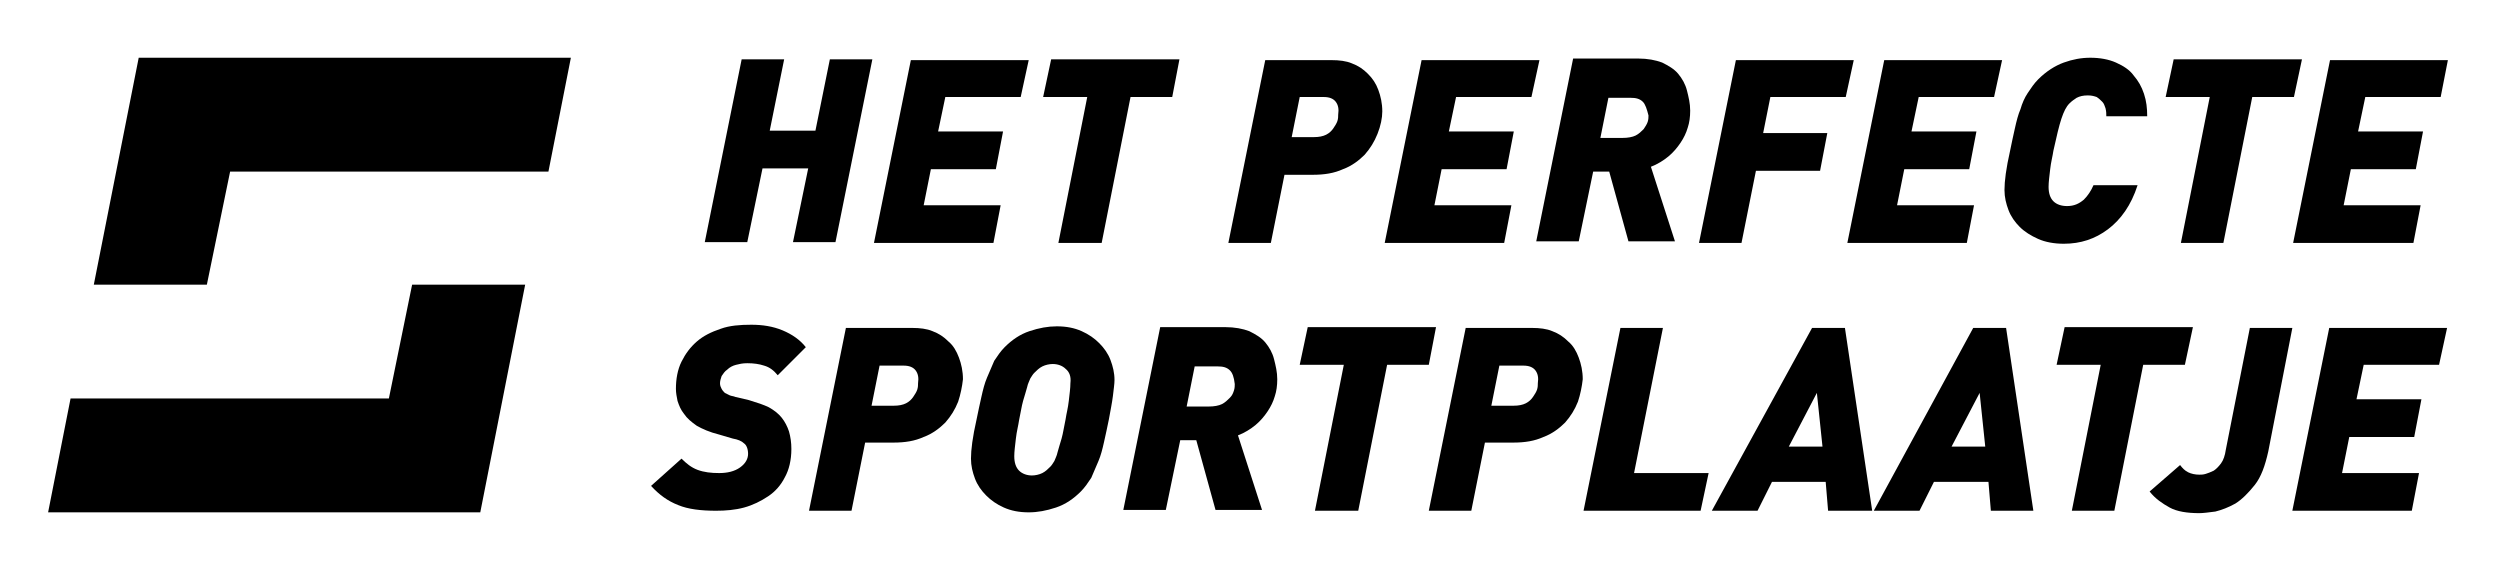 <?xml version="1.0" encoding="utf-8"?>
<!-- Generator: Adobe Illustrator 25.1.0, SVG Export Plug-In . SVG Version: 6.00 Build 0)  -->
<svg version="1.1" id="Laag_1" xmlns="http://www.w3.org/2000/svg" xmlns:xlink="http://www.w3.org/1999/xlink" x="0px" y="0px"
	 viewBox="0 0 311.8 70.9" style="enable-background:new 0 0 311.8 70.9;" xml:space="preserve">
<g>
	<path d="M104.2,30.2h-5.3l1.9-9.2h-5.7l-1.9,9.2h-5.3l4.6-22.8h5.3L96,16.3h5.7l1.8-8.9h5.3L104.2,30.2z"/>
	<path d="M127.3,12.1h-9.4l-0.9,4.3h8.1l-0.9,4.7h-8.1l-0.9,4.5h9.6l-0.9,4.7h-14.9l4.6-22.8h14.7L127.3,12.1z"/>
	<path d="M146.2,12.1H141l-3.6,18.2H132l3.6-18.2h-5.5l1-4.7h16L146.2,12.1z"/>
	<path d="M171.8,16.7c-0.4,1-0.9,1.8-1.6,2.6c-0.7,0.7-1.6,1.4-2.7,1.8c-1.1,0.5-2.3,0.7-3.8,0.7h-3.5l-1.7,8.5h-5.3l4.6-22.8h8.3
		c0.9,0,1.8,0.1,2.5,0.4c0.8,0.3,1.4,0.7,2,1.3s1,1.2,1.3,2c0.3,0.8,0.5,1.7,0.5,2.7C172.4,14.7,172.2,15.7,171.8,16.7z M166.6,12.7
		c-0.3-0.4-0.8-0.6-1.5-0.6h-3l-1,5h2.8c0.6,0,1.1-0.1,1.5-0.3c0.4-0.2,0.7-0.5,0.9-0.8c0.2-0.3,0.4-0.6,0.5-0.9
		c0.1-0.3,0.1-0.6,0.1-0.8C167,13.6,166.9,13.1,166.6,12.7z"/>
	<path d="M191,12.1h-9.4l-0.9,4.3h8.1l-0.9,4.7h-8.1l-0.9,4.5h9.6l-0.9,4.7h-14.9l4.6-22.8h14.7L191,12.1z"/>
	<path d="M210.5,15.9c-0.2,0.7-0.5,1.3-0.9,1.9c-0.4,0.6-0.9,1.2-1.5,1.7c-0.6,0.5-1.4,1-2.2,1.3l3,9.3h-5.8l-2.4-8.7h-2l-1.8,8.7
		h-5.3l4.6-22.8h8.1c1.2,0,2.2,0.2,3,0.5c0.8,0.4,1.5,0.8,2,1.4c0.5,0.6,0.9,1.3,1.1,2.1c0.2,0.8,0.4,1.6,0.4,2.5
		C210.8,14.6,210.7,15.3,210.5,15.9z M204.9,12.7c-0.4-0.4-0.9-0.5-1.5-0.5h-2.8l-1,5h2.8c0.6,0,1.2-0.1,1.6-0.3
		c0.4-0.2,0.7-0.5,1-0.8c0.2-0.3,0.4-0.6,0.5-0.9c0.1-0.3,0.1-0.6,0.1-0.8C205.4,13.6,205.2,13,204.9,12.7z"/>
	<path d="M230.2,12.1h-9.4l-0.9,4.5h8l-0.9,4.7H219l-1.8,9h-5.3l4.6-22.8h14.7L230.2,12.1z"/>
	<path d="M248.7,12.1h-9.4l-0.9,4.3h8.1l-0.9,4.7h-8.1l-0.9,4.5h9.6l-0.9,4.7h-14.9l4.6-22.8h14.7L248.7,12.1z"/>
	<path d="M262.7,14.5c0-0.3,0-0.6-0.1-1c-0.1-0.3-0.2-0.6-0.4-0.8c-0.2-0.2-0.4-0.4-0.7-0.6c-0.3-0.1-0.6-0.2-1.1-0.2
		c-0.6,0-1,0.1-1.4,0.3c-0.3,0.2-0.6,0.4-0.9,0.7c-0.4,0.4-0.7,1-1,1.9c-0.3,0.9-0.6,2.2-1,4c-0.1,0.7-0.3,1.4-0.4,2.3
		c-0.1,0.9-0.2,1.6-0.2,2.2c0,0.8,0.2,1.4,0.6,1.8c0.4,0.4,1,0.6,1.7,0.6c0.9,0,1.5-0.3,2.1-0.8c0.5-0.5,0.9-1.1,1.2-1.8h5.5
		c-0.8,2.5-2.1,4.3-3.7,5.5c-1.6,1.2-3.4,1.8-5.5,1.8c-1.2,0-2.3-0.2-3.2-0.6c-0.9-0.4-1.7-0.9-2.3-1.5c-0.6-0.6-1.1-1.3-1.4-2.1
		c-0.3-0.8-0.5-1.6-0.5-2.5c0-1.1,0.2-2.7,0.7-4.9c0.2-1,0.4-1.9,0.6-2.8c0.2-0.9,0.4-1.7,0.7-2.4c0.2-0.7,0.5-1.4,0.9-2
		c0.4-0.6,0.8-1.2,1.3-1.7c1-1,2.1-1.7,3.2-2.1c1.1-0.4,2.2-0.6,3.3-0.6c1.2,0,2.3,0.2,3.2,0.6c0.9,0.4,1.7,0.9,2.2,1.6
		c0.6,0.7,1,1.4,1.3,2.3c0.3,0.9,0.4,1.8,0.4,2.8H262.7z"/>
	<path d="M286.1,12.1h-5.2l-3.6,18.2H272l3.6-18.2h-5.5l1-4.7h16L286.1,12.1z"/>
	<path d="M304.4,12.1H295l-0.9,4.3h8.1l-0.9,4.7h-8.1l-0.9,4.5h9.6l-0.9,4.7H286l4.6-22.8h14.7L304.4,12.1z"/>
	<path d="M97,46.8c-0.5-0.6-1-1-1.7-1.2c-0.6-0.2-1.3-0.3-2.1-0.3c-0.6,0-1,0.1-1.4,0.2c-0.4,0.1-0.8,0.3-1.1,0.6
		c-0.3,0.2-0.5,0.5-0.7,0.8c-0.1,0.3-0.2,0.6-0.2,0.9c0,0.3,0.1,0.5,0.2,0.7s0.3,0.4,0.4,0.5c0.2,0.1,0.4,0.2,0.6,0.3
		c0.2,0.1,0.5,0.1,0.7,0.2l1.7,0.4c1,0.3,1.9,0.6,2.5,0.9c0.7,0.4,1.2,0.8,1.6,1.3c0.4,0.5,0.7,1.1,0.9,1.7c0.2,0.7,0.3,1.4,0.3,2.2
		c0,1.4-0.3,2.6-0.8,3.5c-0.5,1-1.2,1.8-2.1,2.4c-0.9,0.6-1.9,1.1-3,1.4c-1.1,0.3-2.3,0.4-3.5,0.4c-1.9,0-3.5-0.2-4.7-0.7
		c-1.3-0.5-2.4-1.3-3.4-2.4l3.8-3.4c0.6,0.6,1.2,1.1,2,1.4c0.8,0.3,1.7,0.4,2.7,0.4c1,0,1.9-0.2,2.6-0.7c0.7-0.5,1-1.1,1-1.7
		c0-0.6-0.2-1.1-0.5-1.3c-0.3-0.3-0.8-0.5-1.4-0.6l-1.7-0.5c-1.2-0.3-2.1-0.7-2.8-1.1c-0.7-0.5-1.2-0.9-1.6-1.5
		c-0.4-0.5-0.6-1-0.8-1.6c-0.1-0.5-0.2-1-0.2-1.5c0-1.2,0.2-2.4,0.7-3.4c0.5-1,1.1-1.8,1.9-2.5c0.8-0.7,1.8-1.2,3-1.6
		c1.1-0.4,2.4-0.5,3.8-0.5c1.4,0,2.7,0.2,3.9,0.7c1.2,0.5,2.2,1.2,2.9,2.1L97,46.8z"/>
	<path d="M119.5,50.1c-0.4,1-0.9,1.8-1.6,2.6c-0.7,0.7-1.6,1.4-2.7,1.8c-1.1,0.5-2.3,0.7-3.8,0.7h-3.5l-1.7,8.5h-5.3l4.6-22.8h8.3
		c0.9,0,1.8,0.1,2.5,0.4c0.8,0.3,1.4,0.7,2,1.3c0.6,0.5,1,1.2,1.3,2c0.3,0.8,0.5,1.7,0.5,2.7C120,48.2,119.8,49.2,119.5,50.1z
		 M114.2,46.2c-0.3-0.4-0.8-0.6-1.5-0.6h-3l-1,5h2.8c0.6,0,1.1-0.1,1.5-0.3c0.4-0.2,0.7-0.5,0.9-0.8c0.2-0.3,0.4-0.6,0.5-0.9
		c0.1-0.3,0.1-0.6,0.1-0.8C114.6,47.1,114.5,46.6,114.2,46.2z"/>
	<path d="M138.8,49.4c-0.1,0.8-0.3,1.8-0.5,2.9c-0.2,1-0.4,1.9-0.6,2.8c-0.2,0.9-0.4,1.7-0.7,2.4c-0.3,0.7-0.6,1.4-0.9,2.1
		c-0.4,0.6-0.8,1.2-1.3,1.7c-0.9,0.9-1.9,1.6-3.1,2c-1.2,0.4-2.3,0.6-3.4,0.6c-1.2,0-2.2-0.2-3.1-0.6c-0.9-0.4-1.6-0.9-2.2-1.5
		c-0.6-0.6-1.1-1.3-1.4-2.1c-0.3-0.8-0.5-1.6-0.5-2.5c0-1.1,0.2-2.7,0.7-4.9c0.2-1,0.4-1.9,0.6-2.8c0.2-0.9,0.4-1.7,0.7-2.4
		c0.3-0.7,0.6-1.4,0.9-2.1c0.4-0.6,0.8-1.2,1.3-1.7c0.9-0.9,1.9-1.6,3.1-2c1.2-0.4,2.3-0.6,3.4-0.6c1.2,0,2.2,0.2,3.1,0.6
		c0.9,0.4,1.6,0.9,2.2,1.5c0.6,0.6,1.1,1.3,1.4,2.1c0.3,0.8,0.5,1.6,0.5,2.5C139,47.9,138.9,48.5,138.8,49.4z M132.9,46
		c-0.4-0.4-1-0.6-1.6-0.6c-0.4,0-0.9,0.1-1.3,0.3c-0.4,0.2-0.7,0.5-1,0.8c-0.2,0.2-0.3,0.4-0.5,0.7c-0.1,0.3-0.3,0.6-0.4,1.1
		c-0.1,0.4-0.3,1-0.5,1.7c-0.2,0.7-0.3,1.5-0.5,2.4c-0.1,0.7-0.3,1.4-0.4,2.3c-0.1,0.9-0.2,1.6-0.2,2.2c0,0.8,0.2,1.4,0.6,1.8
		c0.4,0.4,1,0.6,1.6,0.6c0.4,0,0.9-0.1,1.3-0.3c0.4-0.2,0.7-0.5,1-0.8c0.2-0.2,0.3-0.4,0.5-0.7c0.1-0.3,0.3-0.6,0.4-1.1
		c0.1-0.4,0.3-1,0.5-1.7c0.2-0.7,0.3-1.5,0.5-2.4c0.1-0.7,0.3-1.4,0.4-2.3c0.1-0.9,0.2-1.6,0.2-2.2C133.6,47,133.4,46.4,132.9,46z"
		/>
	<path d="M159,49.4c-0.2,0.7-0.5,1.3-0.9,1.9s-0.9,1.2-1.5,1.7s-1.4,1-2.2,1.3l3,9.3h-5.8l-2.4-8.7h-2l-1.8,8.7h-5.3l4.6-22.8h8.1
		c1.2,0,2.2,0.2,3,0.5c0.8,0.4,1.5,0.8,2,1.4c0.5,0.6,0.9,1.3,1.1,2.1c0.2,0.8,0.4,1.6,0.4,2.5C159.3,48.1,159.2,48.8,159,49.4z
		 M153.4,46.2c-0.4-0.4-0.9-0.5-1.5-0.5H149l-1,5h2.8c0.6,0,1.2-0.1,1.6-0.3c0.4-0.2,0.7-0.5,1-0.8s0.4-0.6,0.5-0.9
		c0.1-0.3,0.1-0.6,0.1-0.8C153.9,47,153.7,46.5,153.4,46.2z"/>
	<path d="M178.2,45.5H173l-3.6,18.2H164l3.6-18.2h-5.5l1-4.7h16L178.2,45.5z"/>
	<path d="M196.8,50.1c-0.4,1-0.9,1.8-1.6,2.6c-0.7,0.7-1.6,1.4-2.7,1.8c-1.1,0.5-2.3,0.7-3.8,0.7h-3.5l-1.7,8.5h-5.3l4.6-22.8h8.3
		c0.9,0,1.8,0.1,2.5,0.4c0.8,0.3,1.4,0.7,2,1.3c0.6,0.5,1,1.2,1.3,2c0.3,0.8,0.5,1.7,0.5,2.7C197.3,48.2,197.1,49.2,196.8,50.1z
		 M191.5,46.2c-0.3-0.4-0.8-0.6-1.5-0.6h-3l-1,5h2.8c0.6,0,1.1-0.1,1.5-0.3c0.4-0.2,0.7-0.5,0.9-0.8c0.2-0.3,0.4-0.6,0.5-0.9
		c0.1-0.3,0.1-0.6,0.1-0.8C191.9,47.1,191.8,46.6,191.5,46.2z"/>
	<path d="M212.1,63.7h-14.6l4.6-22.8h5.3L203.8,59h9.3L212.1,63.7z"/>
	<path d="M228,63.7l-0.3-3.6H221l-1.8,3.6h-5.7L226,40.9h4.1l3.4,22.8H228z M226.6,49l-3.5,6.7h4.2L226.6,49z"/>
	<path d="M248.3,63.7l-0.3-3.6h-6.8l-1.8,3.6h-5.7l12.4-22.8h4.1l3.4,22.8H248.3z M246.9,49l-3.5,6.7h4.2L246.9,49z"/>
	<path d="M272.5,45.5h-5.2l-3.6,18.2h-5.3l3.6-18.2h-5.5l1-4.7h16L272.5,45.5z"/>
	<path d="M282.9,56.3c-0.4,1.8-0.9,3.2-1.7,4.2c-0.8,1-1.6,1.8-2.4,2.3c-0.9,0.5-1.7,0.8-2.5,1c-0.8,0.1-1.5,0.2-2,0.2
		c-1.5,0-2.8-0.2-3.7-0.7s-1.8-1.1-2.5-2l3.8-3.3c0.3,0.4,0.6,0.7,1,0.9c0.4,0.2,0.9,0.3,1.4,0.3c0.2,0,0.5,0,0.8-0.1
		c0.3-0.1,0.6-0.2,1-0.4c0.3-0.2,0.6-0.5,0.9-0.9c0.3-0.4,0.5-1,0.6-1.7l3-15.2h5.3L282.9,56.3z"/>
	<path d="M304.2,45.5h-9.4l-0.9,4.3h8.1l-0.9,4.7H293l-0.9,4.5h9.6l-0.9,4.7h-14.9l4.6-22.8h14.7L304.2,45.5z"/>
</g>
<g>
	<polygon points="17.3,7.2 11.7,35.5 25.8,35.5 28.7,21.4 68.4,21.4 71.2,7.2 	"/>
</g>
<g>
	<polygon points="59.9,63.9 65.5,35.5 51.4,35.5 48.5,49.7 8.8,49.7 6,63.9 	"/>
</g>
</svg>
